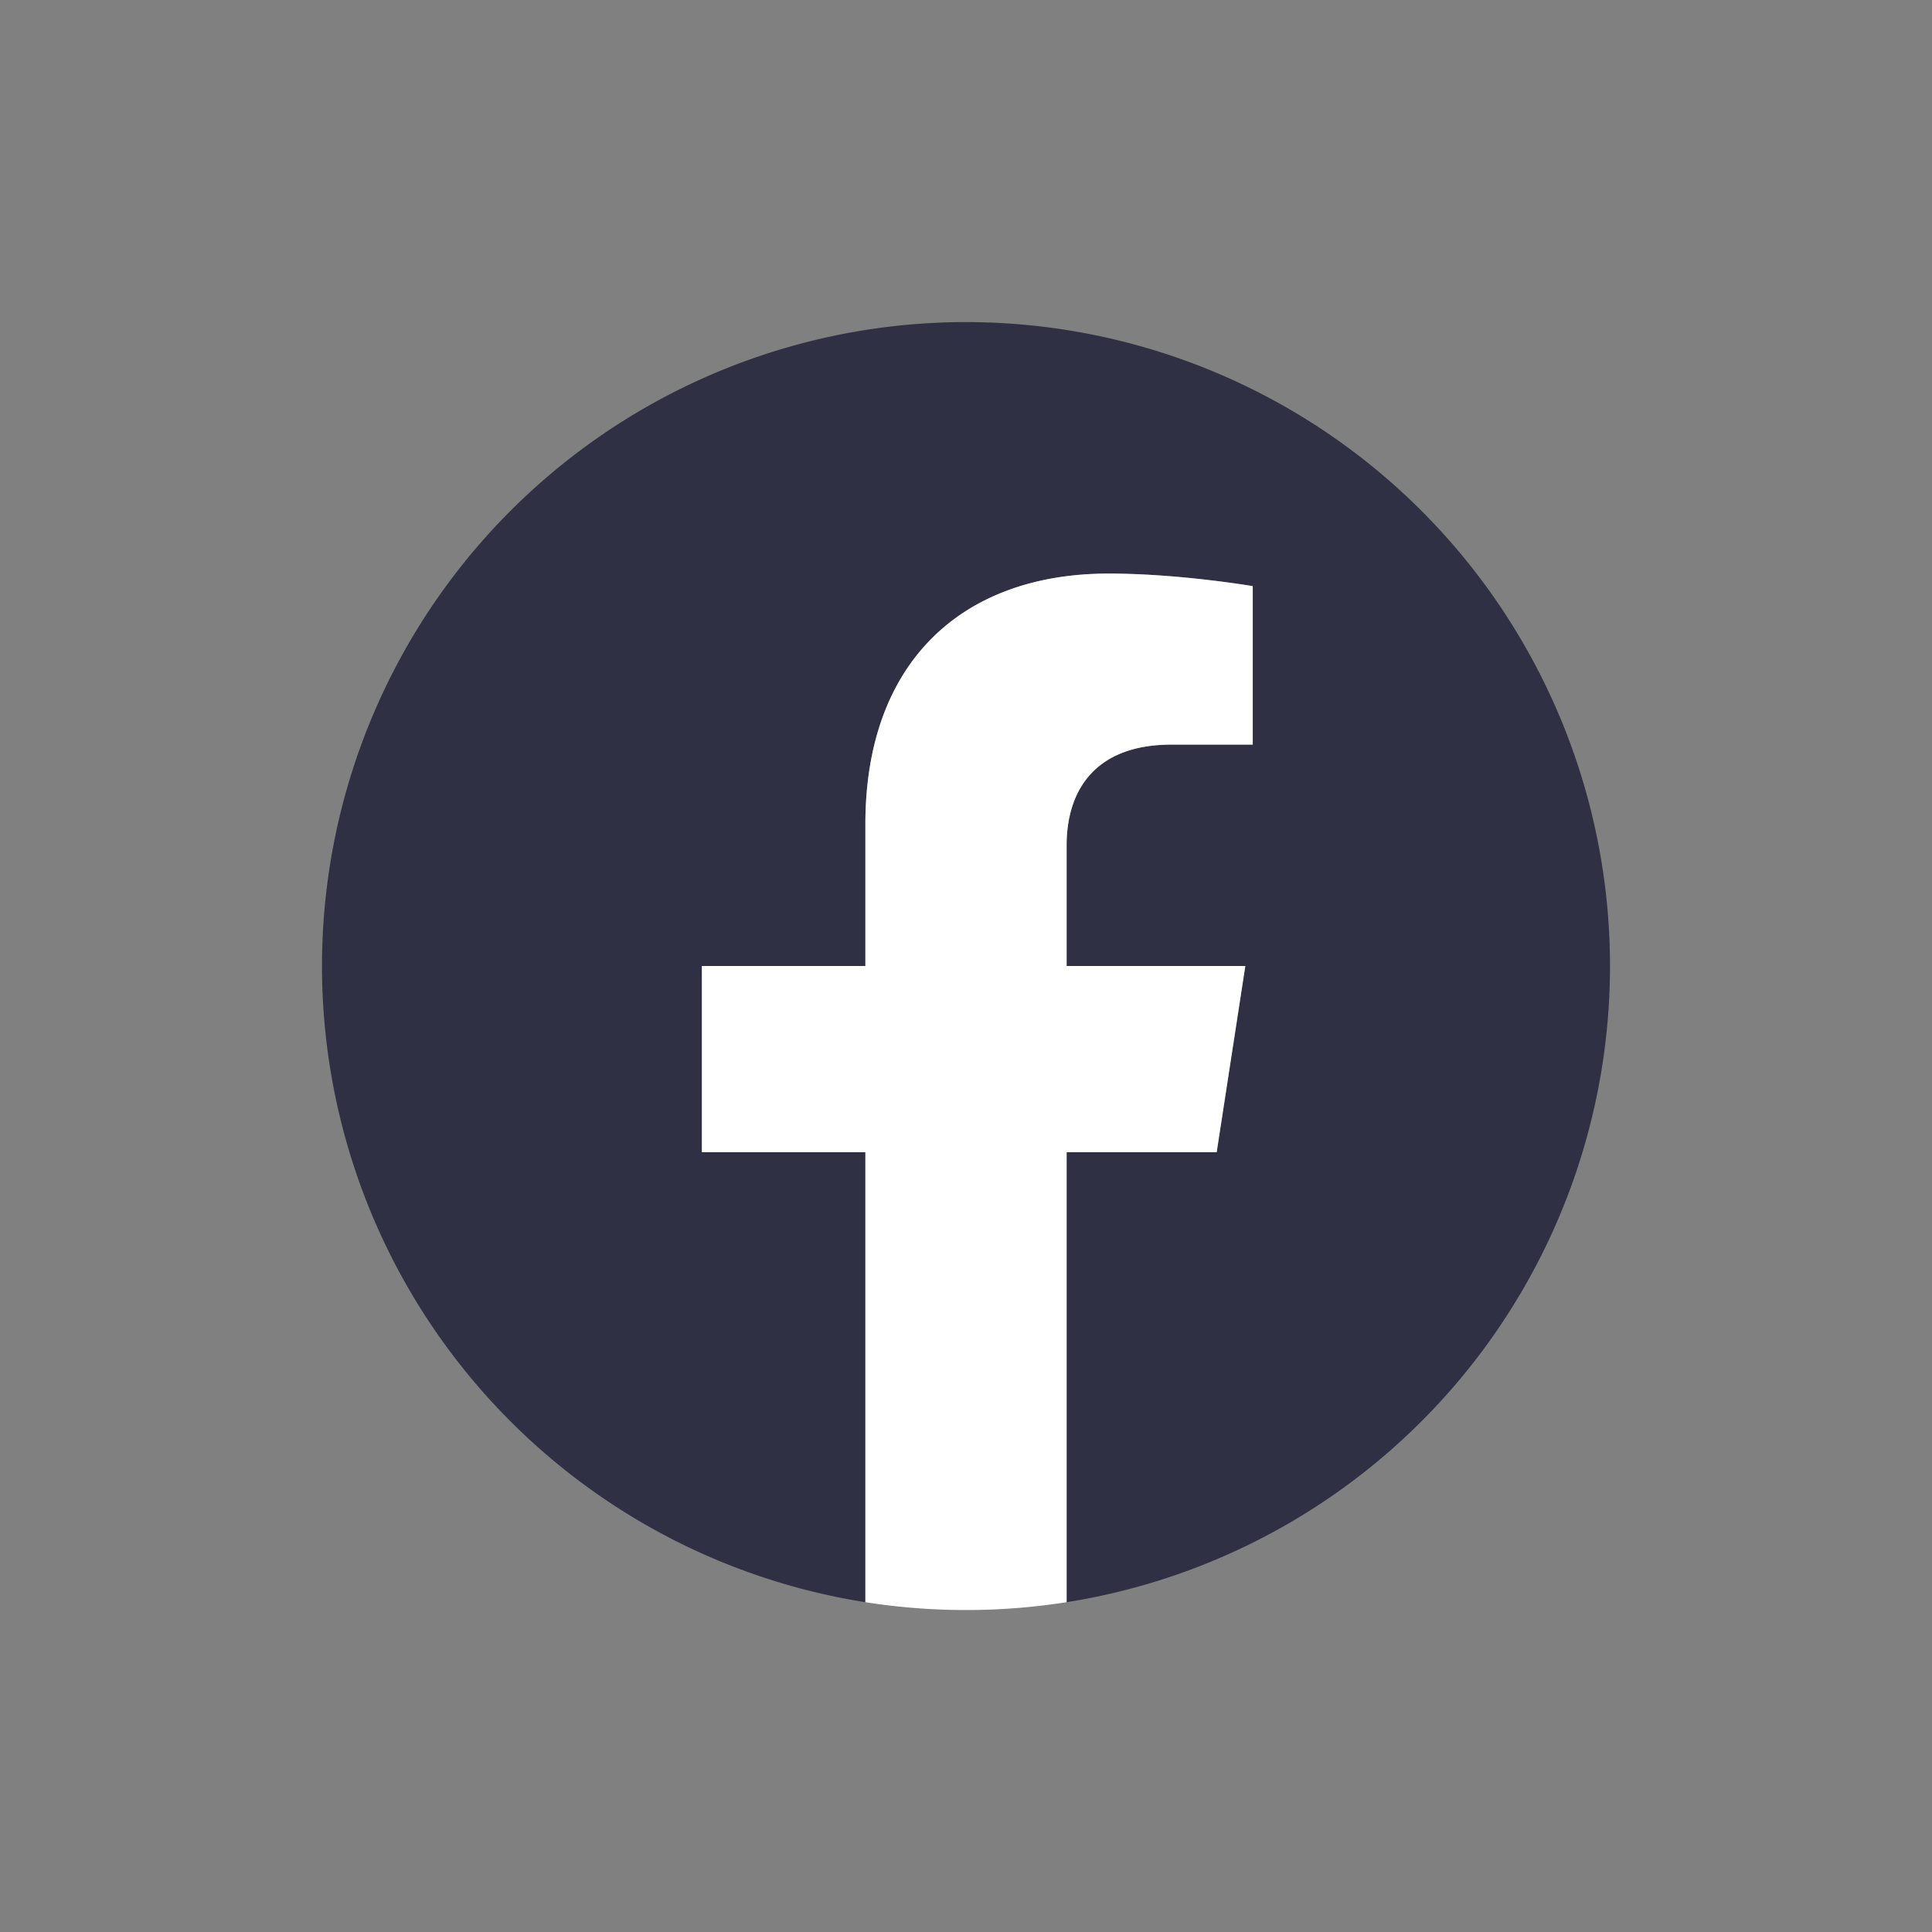 <svg width="24" height="24" viewBox="0 0 24 24" fill="none" xmlns="http://www.w3.org/2000/svg">
    <rect x="0" y="0" width="24" height="24" fill="#808080" stroke="none"/>
    <g clip-path="url(#kdnqrrpzwa)">
        <path d="M20 12a8 8 0 1 0-9.25 7.903v-5.59H8.719V12h2.031v-1.762c0-2.005 1.194-3.113 3.022-3.113.875 0 1.79.156 1.79.156V9.25h-1.008c-.994 0-1.304.617-1.304 1.25V12h2.219l-.355 2.313H13.25v5.59A8.002 8.002 0 0 0 20 12z" fill="#2F3043"/>
        <path d="M15.114 14.313 15.47 12H13.25v-1.5c0-.633.31-1.25 1.304-1.25h1.008V7.281s-.915-.156-1.79-.156c-1.828 0-3.022 1.107-3.022 3.113V12H8.719v2.313h2.031v5.59a8.061 8.061 0 0 0 2.5 0v-5.59h1.864z" fill="#fff"/>
    </g>
    <defs>
        <clipPath id="kdnqrrpzwa">
            <path fill="#fff" transform="translate(4 4)" d="M0 0h16v16H0z"/>
        </clipPath>
    </defs>
</svg>
